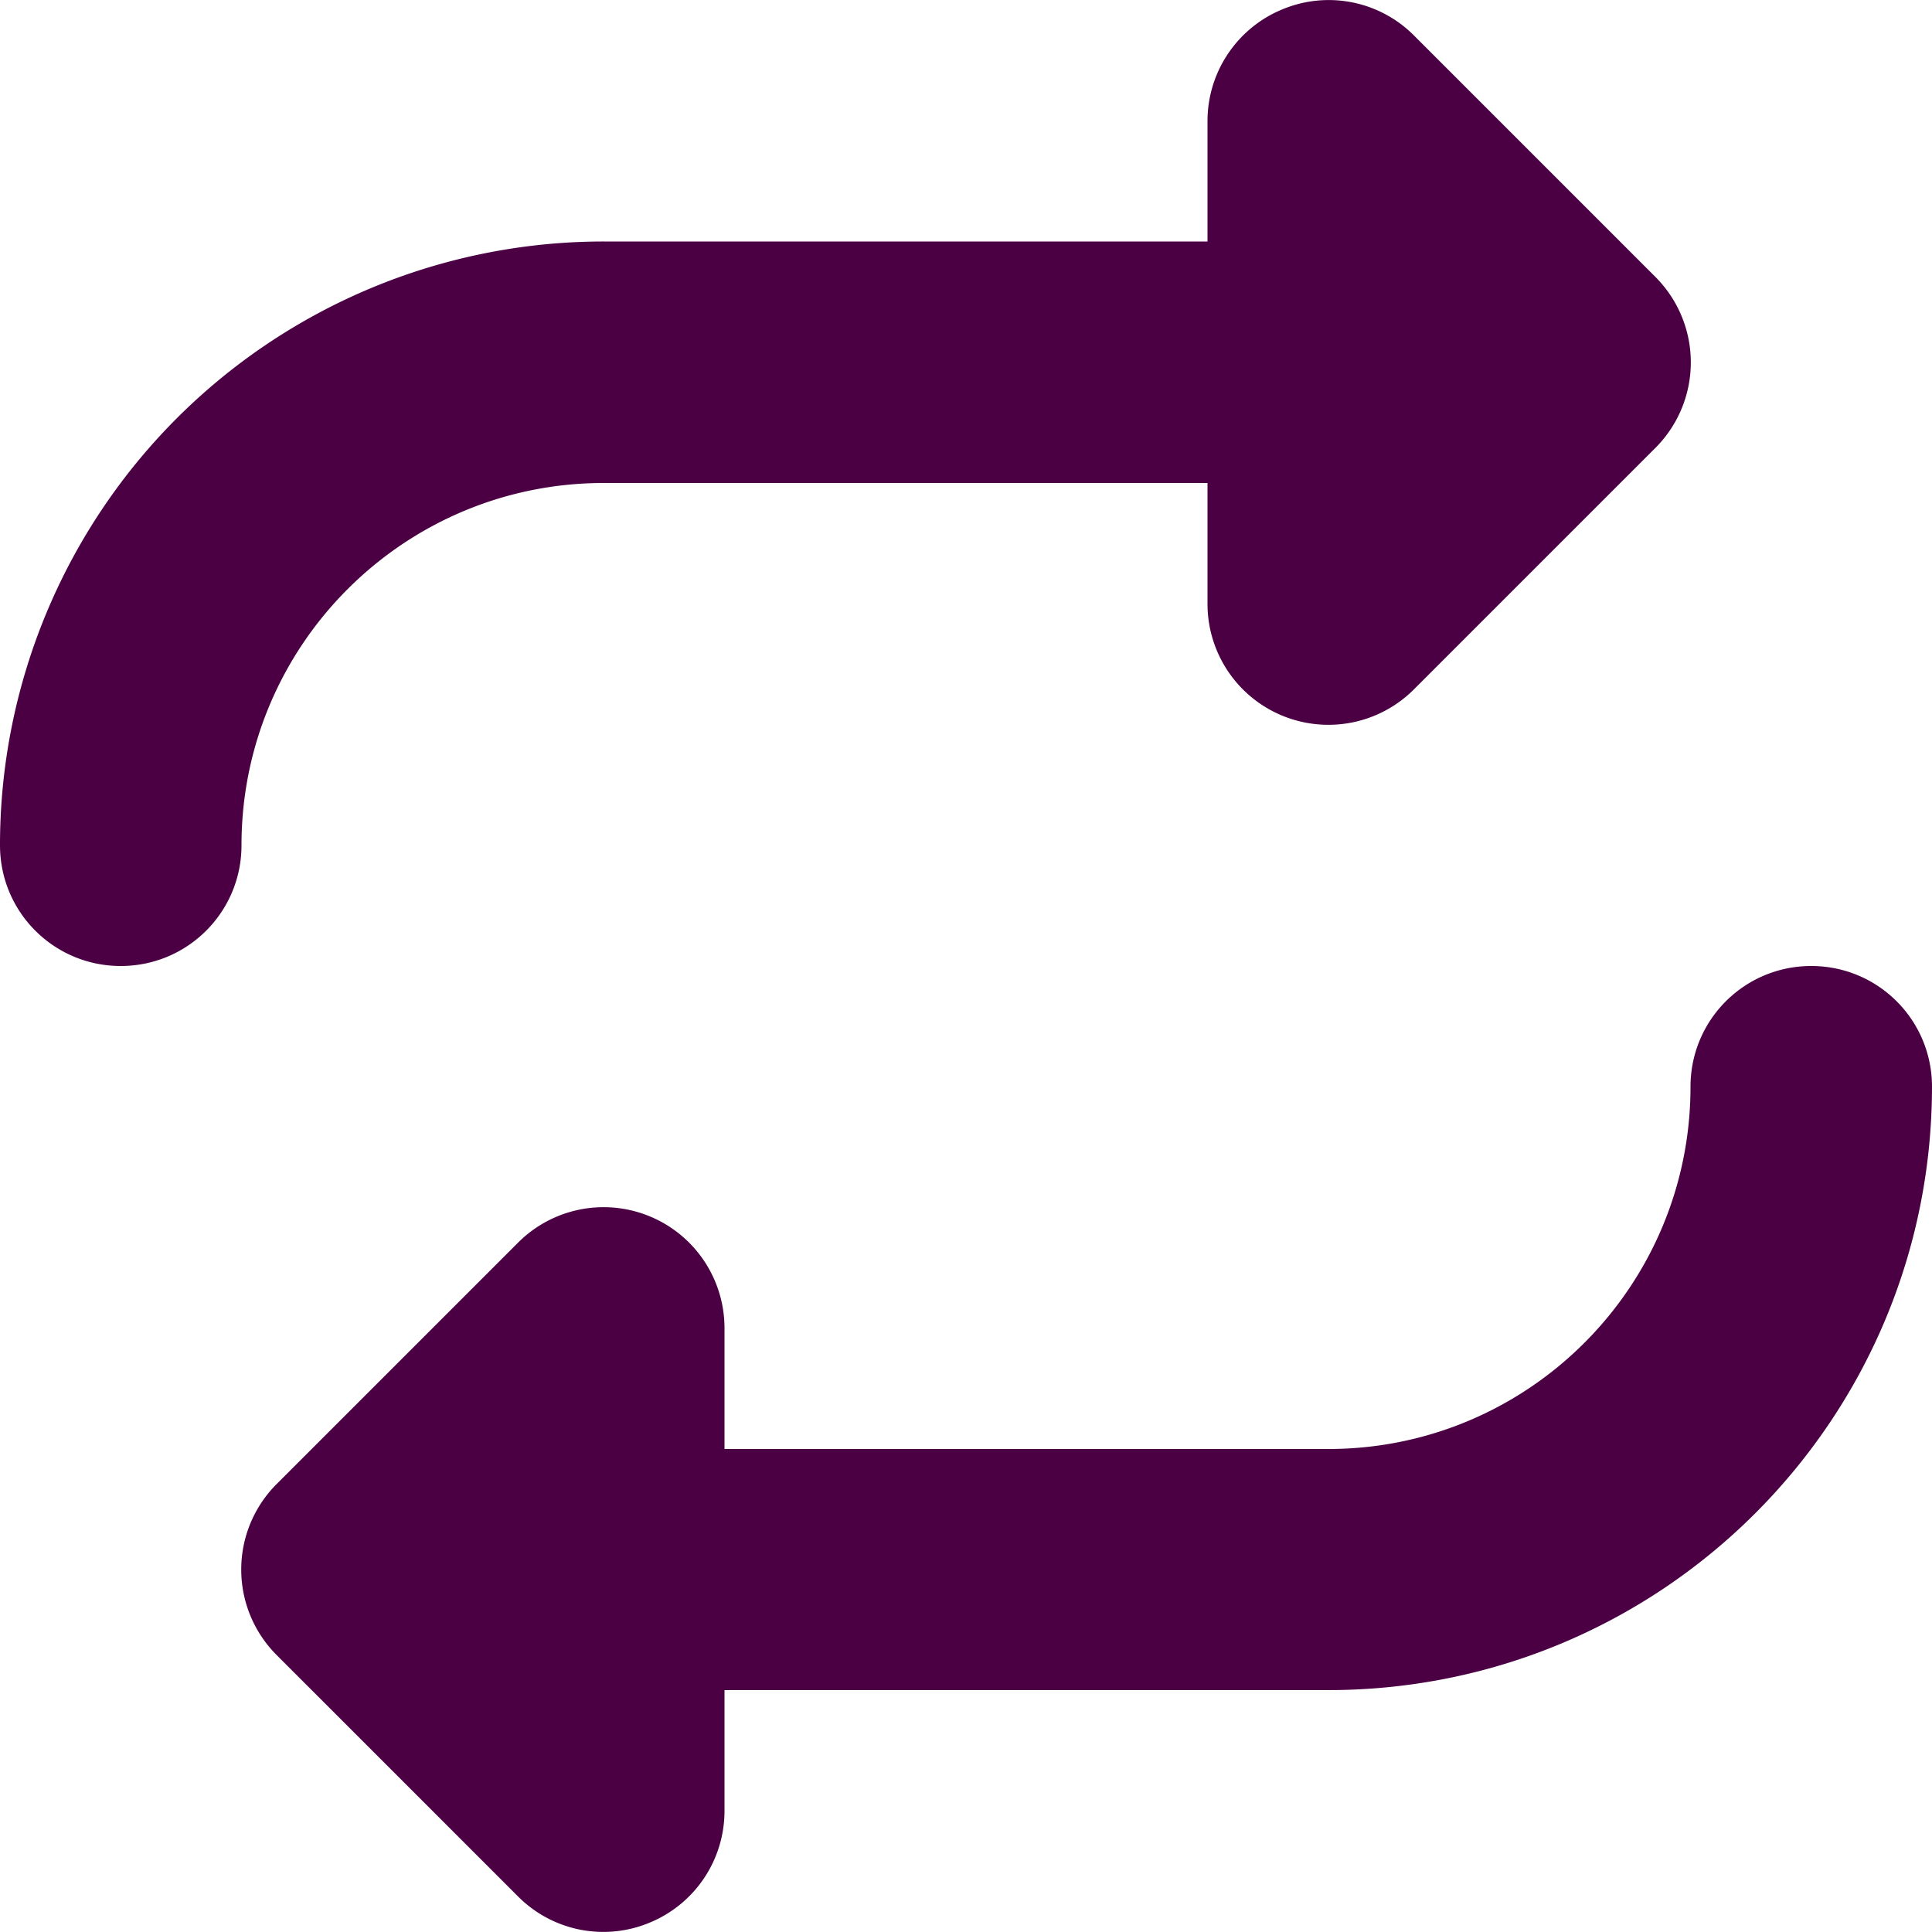 <svg width="24" height="24" viewBox="0 0 24 24" fill="none" xmlns="http://www.w3.org/2000/svg">
    <g clip-path="url(#wfynn0icxa)">
        <path d="M0 10.5c0 .83.67 1.5 1.5 1.5S3 11.33 3 10.5C3 8.015 5.016 6 7.5 6H15v1.5a1.502 1.502 0 0 0 2.564 1.064l3-3a1.502 1.502 0 0 0 0-2.124l-3-3a1.494 1.494 0 0 0-1.636-.323A1.5 1.5 0 0 0 15 1.5V3H7.5A7.498 7.498 0 0 0 0 10.5zm24 3c0-.83-.67-1.5-1.5-1.5s-1.5.67-1.5 1.5c0 2.484-2.016 4.5-4.5 4.5H9v-1.5a1.502 1.502 0 0 0-2.564-1.064l-3 3a1.502 1.502 0 0 0 0 2.123l3 3a1.494 1.494 0 0 0 1.636.324A1.5 1.5 0 0 0 9 22.495v-1.5h7.5c4.144 0 7.5-3.356 7.5-7.5v.005z" fill="#4C0044"/>
    </g>
    <defs>
        <clipPath id="wfynn0icxa">
            <path fill="#fff" d="M0 0h24v24H0z"/>
        </clipPath>
    </defs>
</svg>
